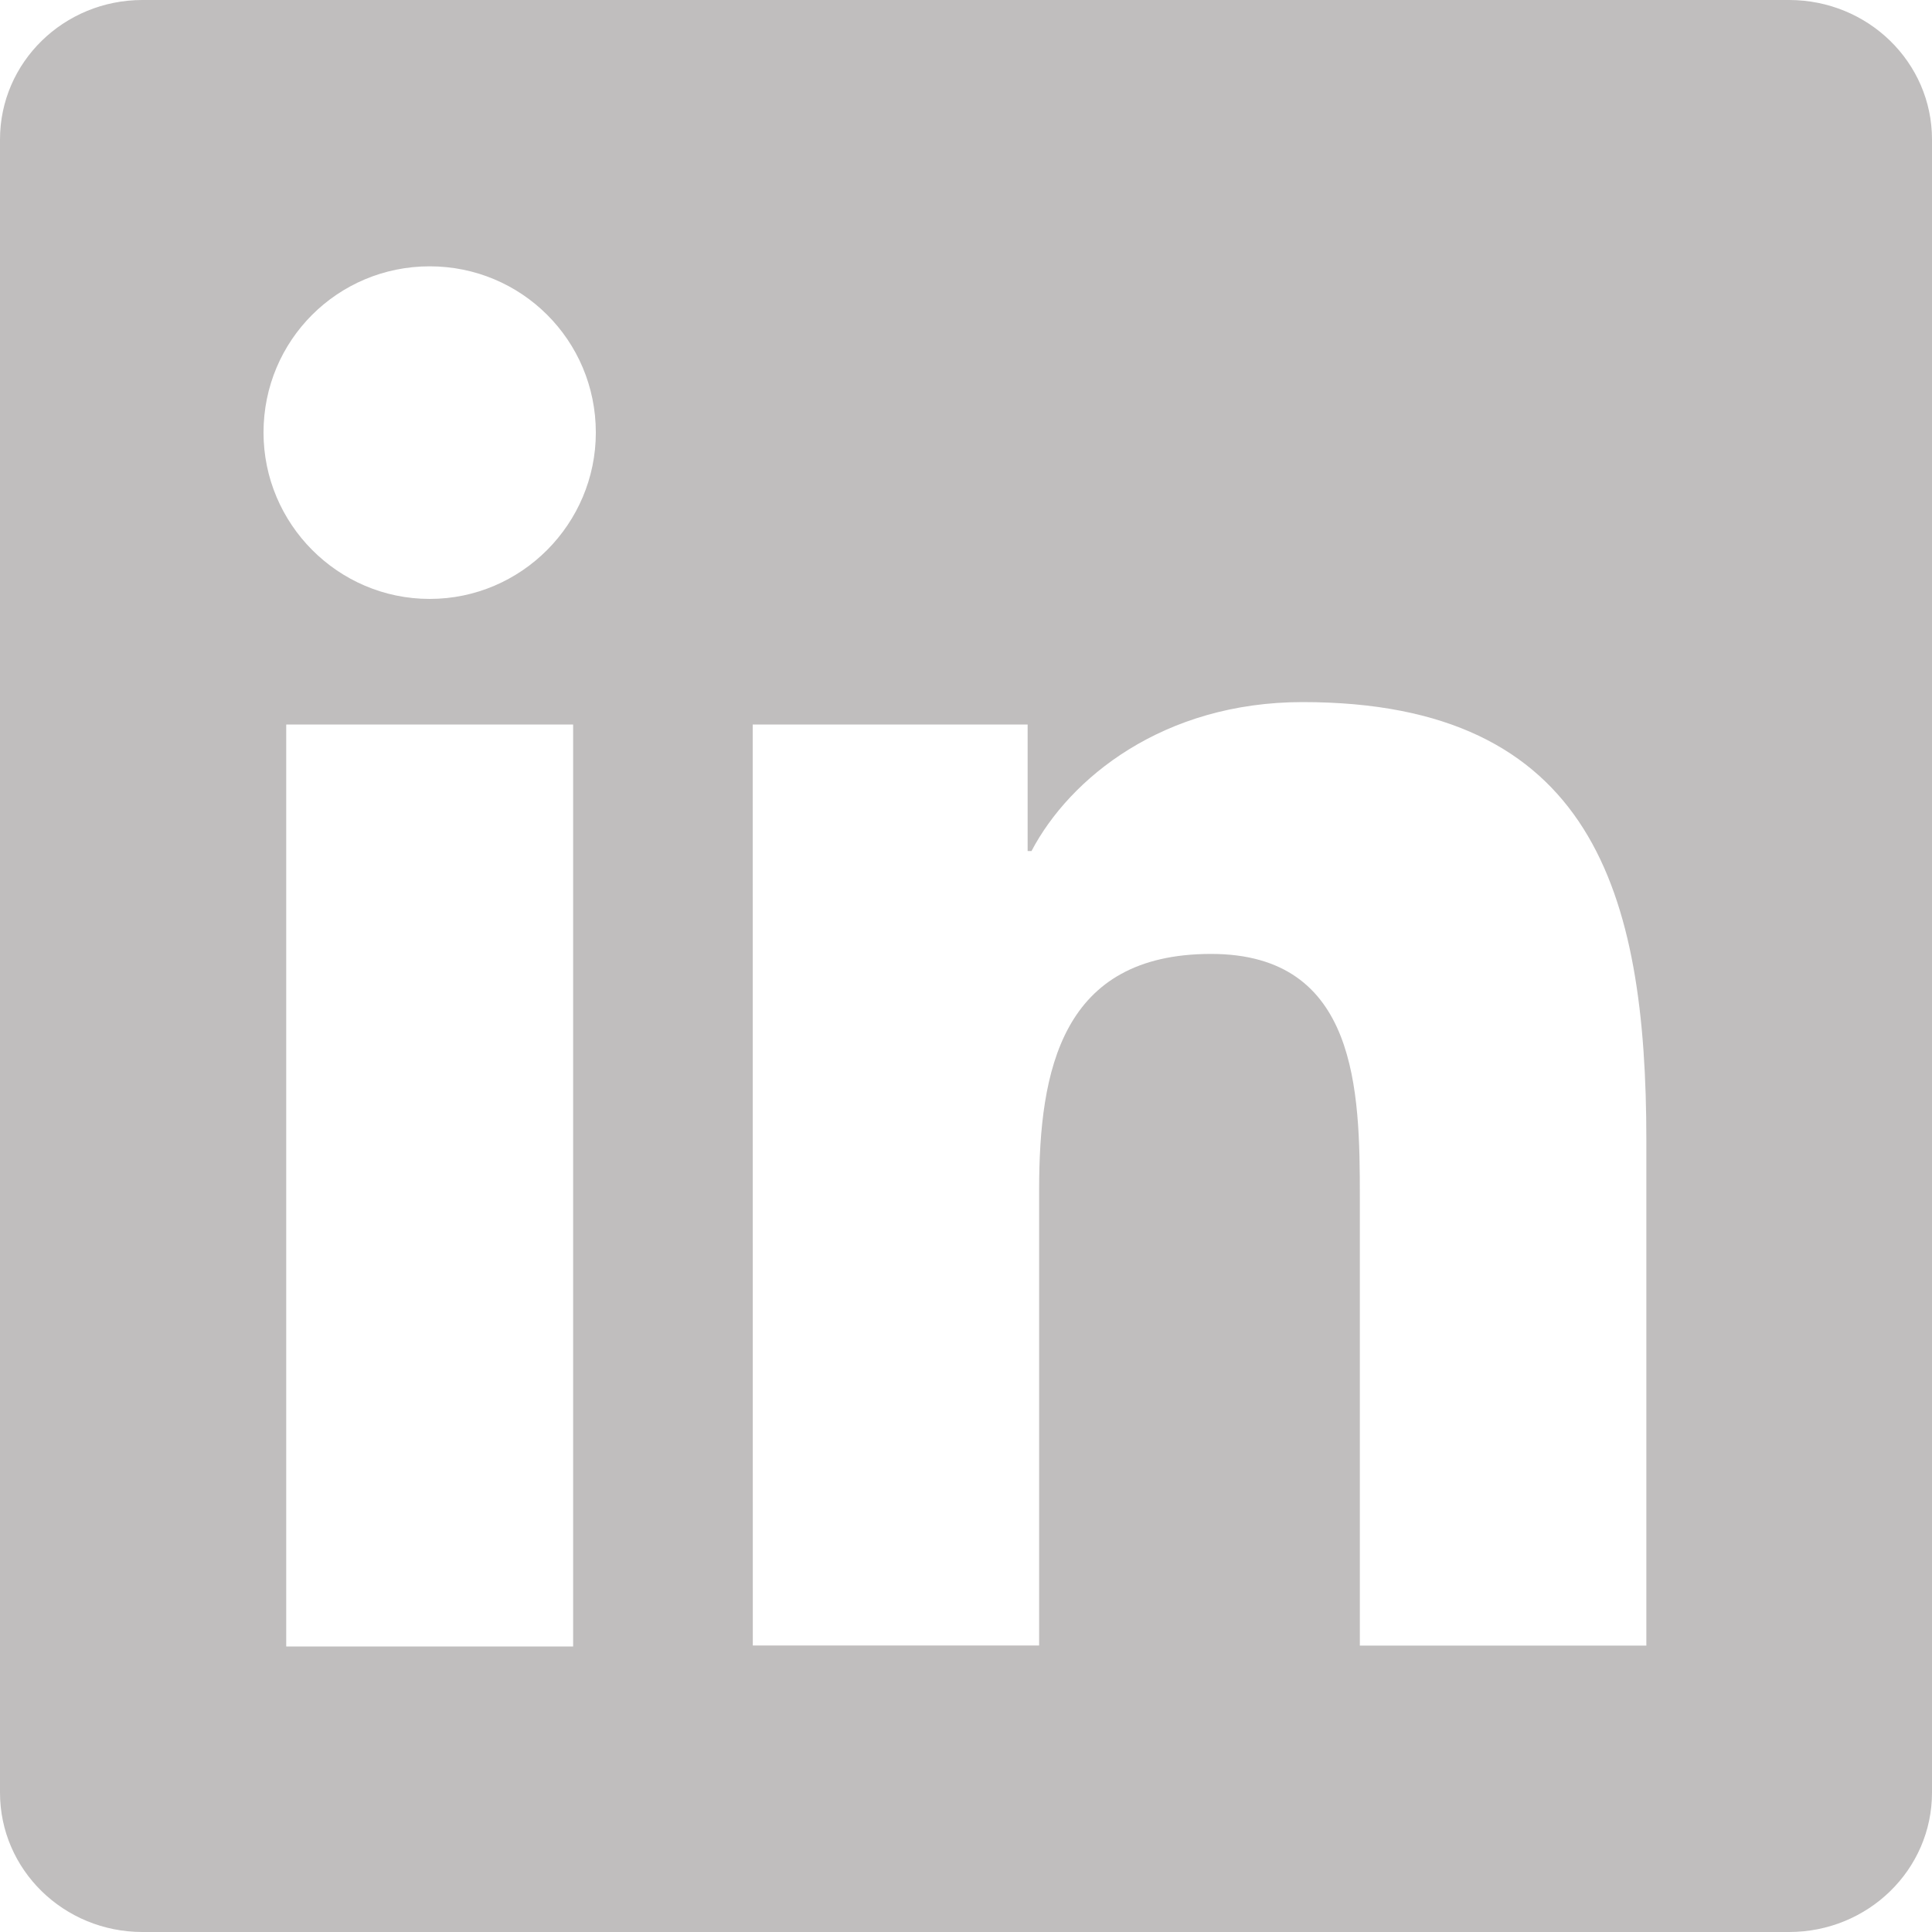 <svg xmlns="http://www.w3.org/2000/svg" width="20" height="20" viewBox="0 0 20 20"><g><g><path fill="#c0bebe" d="M1.475 20C.66 20 0 19.356 0 18.557V1.444C0 .644.661 0 1.475 0H18.52C19.337 0 20 .644 20 1.444v17.113c0 .799-.663 1.443-1.479 1.443zm1.488-2.956h2.97V7.5h-2.97zm4.83-.01h2.964v-4.717c0-1.243.234-2.442 1.78-2.442 1.521 0 1.54 1.42 1.54 2.52v4.64h2.966v-5.229c0-2.564-.555-4.538-3.558-4.538-1.444 0-2.411.788-2.807 1.542h-.04V7.5H7.792zM2.728 4.478c0 .944.769 1.722 1.72 1.722.95 0 1.72-.778 1.72-1.722 0-.956-.77-1.721-1.72-1.721-.951 0-1.72.765-1.72 1.72z"/></g></g></svg>